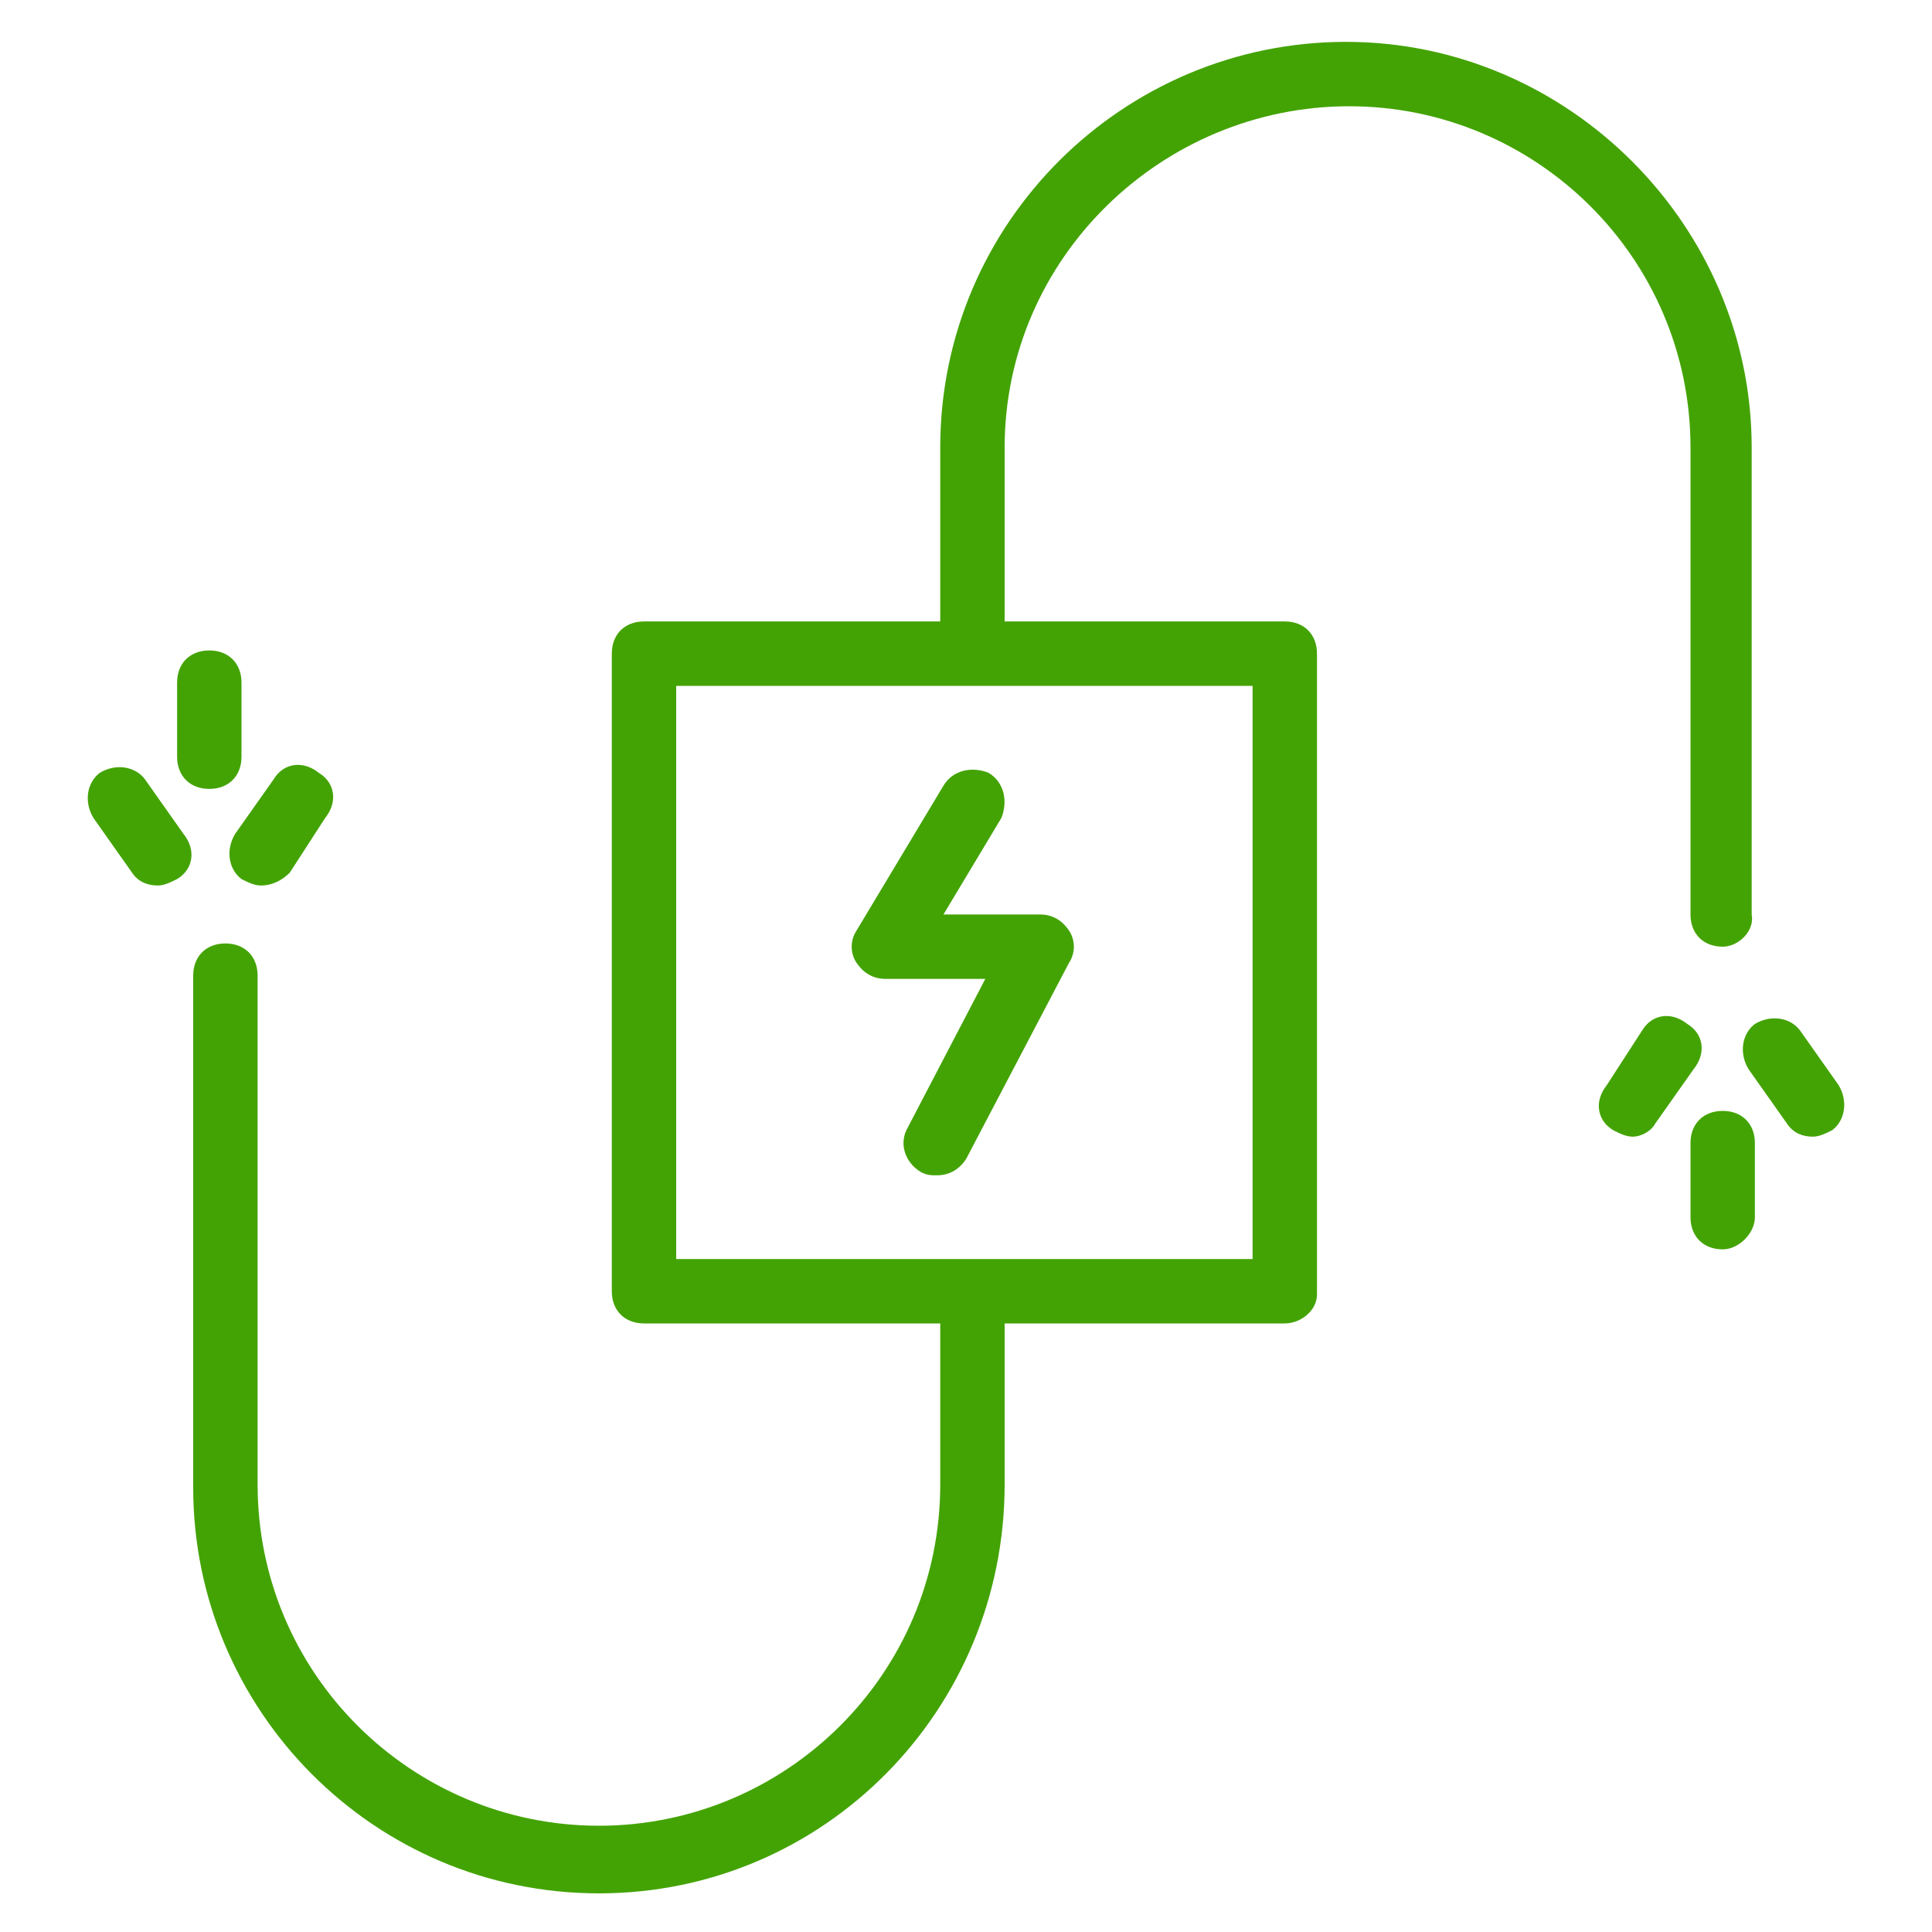 <?xml version="1.0" encoding="UTF-8"?> <!-- Generator: Adobe Illustrator 24.3.0, SVG Export Plug-In . SVG Version: 6.00 Build 0) --> <svg xmlns="http://www.w3.org/2000/svg" xmlns:xlink="http://www.w3.org/1999/xlink" id="Слой_1" x="0px" y="0px" viewBox="0 0 60 60" style="enable-background:new 0 0 60 60;" xml:space="preserve"> <style type="text/css"> .st0{fill:#43A304;} </style> <g> <g> <g> <path class="st0" d="M39.9,41.1H20c-0.6,0-1-0.4-1-1V20.3c0-0.6,0.4-1,1-1h19.9c0.6,0,1,0.4,1,1v19.9 C40.9,40.7,40.4,41.1,39.9,41.1z M21,39.1h17.9V21.3H21V39.1z"></path> </g> <g> <path class="st0" d="M29.1,36.5c-0.2,0-0.3,0-0.5-0.1c-0.5-0.3-0.7-0.9-0.4-1.4l2.4-4.6h-3.1c-0.4,0-0.7-0.2-0.9-0.5 c-0.2-0.3-0.2-0.7,0-1l2.7-4.5c0.3-0.5,0.9-0.6,1.4-0.4c0.5,0.3,0.6,0.9,0.4,1.4l-1.8,3h3c0.4,0,0.7,0.2,0.9,0.5s0.2,0.7,0,1 L30,36C29.8,36.3,29.5,36.5,29.1,36.5z"></path> </g> </g> <g> <path class="st0" d="M53.5,29.4c-0.6,0-1-0.4-1-1V13.9c0-5.9-4.8-10.6-10.6-10.6S31.2,8,31.2,13.9v5.4c0,0.6-0.4,1-1,1s-1-0.4-1-1 v-5.4c0-7,5.7-12.6,12.6-12.6s12.6,5.7,12.6,12.6v14.5C54.5,28.9,54,29.4,53.5,29.4z"></path> </g> <g> <path class="st0" d="M18.6,58.8c-7,0-12.6-5.7-12.6-12.6V30.3c0-0.6,0.4-1,1-1s1,0.4,1,1v15.8c0,5.9,4.8,10.6,10.6,10.6 S29.2,52,29.2,46.1v-5.3c0-0.6,0.4-1,1-1s1,0.4,1,1v5.3C31.2,53.1,25.6,58.8,18.6,58.8z"></path> </g> <g> <path class="st0" d="M50.7,35.3c-0.2,0-0.4-0.1-0.6-0.2c-0.5-0.3-0.6-0.9-0.2-1.4L51,32c0.3-0.5,0.9-0.6,1.4-0.2 c0.5,0.3,0.6,0.9,0.2,1.4l-1.2,1.7C51.3,35.1,51,35.3,50.7,35.3z"></path> </g> <g> <path class="st0" d="M56.3,35.3c-0.3,0-0.6-0.1-0.8-0.4l-1.2-1.7c-0.3-0.5-0.2-1.1,0.2-1.4c0.5-0.3,1.1-0.2,1.4,0.2l1.2,1.7 c0.3,0.5,0.2,1.1-0.2,1.4C56.7,35.2,56.5,35.3,56.3,35.3z"></path> </g> <g> <path class="st0" d="M53.5,38.8c-0.6,0-1-0.4-1-1v-2.3c0-0.6,0.4-1,1-1s1,0.4,1,1v2.3C54.5,38.3,54,38.8,53.5,38.8z"></path> </g> <g> <path class="st0" d="M8.1,27.5c-0.2,0-0.4-0.1-0.6-0.2C7.1,27,7,26.4,7.3,25.9l1.2-1.7c0.3-0.5,0.9-0.6,1.4-0.2 c0.5,0.3,0.6,0.9,0.2,1.4L9,27.1C8.8,27.3,8.5,27.5,8.1,27.5z"></path> </g> <g> <path class="st0" d="M4.9,27.5c-0.3,0-0.6-0.1-0.8-0.4l-1.2-1.7c-0.3-0.5-0.2-1.1,0.2-1.4c0.5-0.3,1.1-0.2,1.4,0.2l1.2,1.7 C6.1,26.4,6,27,5.5,27.3C5.3,27.4,5.1,27.5,4.9,27.5z"></path> </g> <g> <path class="st0" d="M6.5,24.5c-0.6,0-1-0.4-1-1v-2.3c0-0.6,0.4-1,1-1s1,0.4,1,1v2.3C7.5,24.1,7.1,24.5,6.5,24.5z"></path> </g> </g> </svg> 